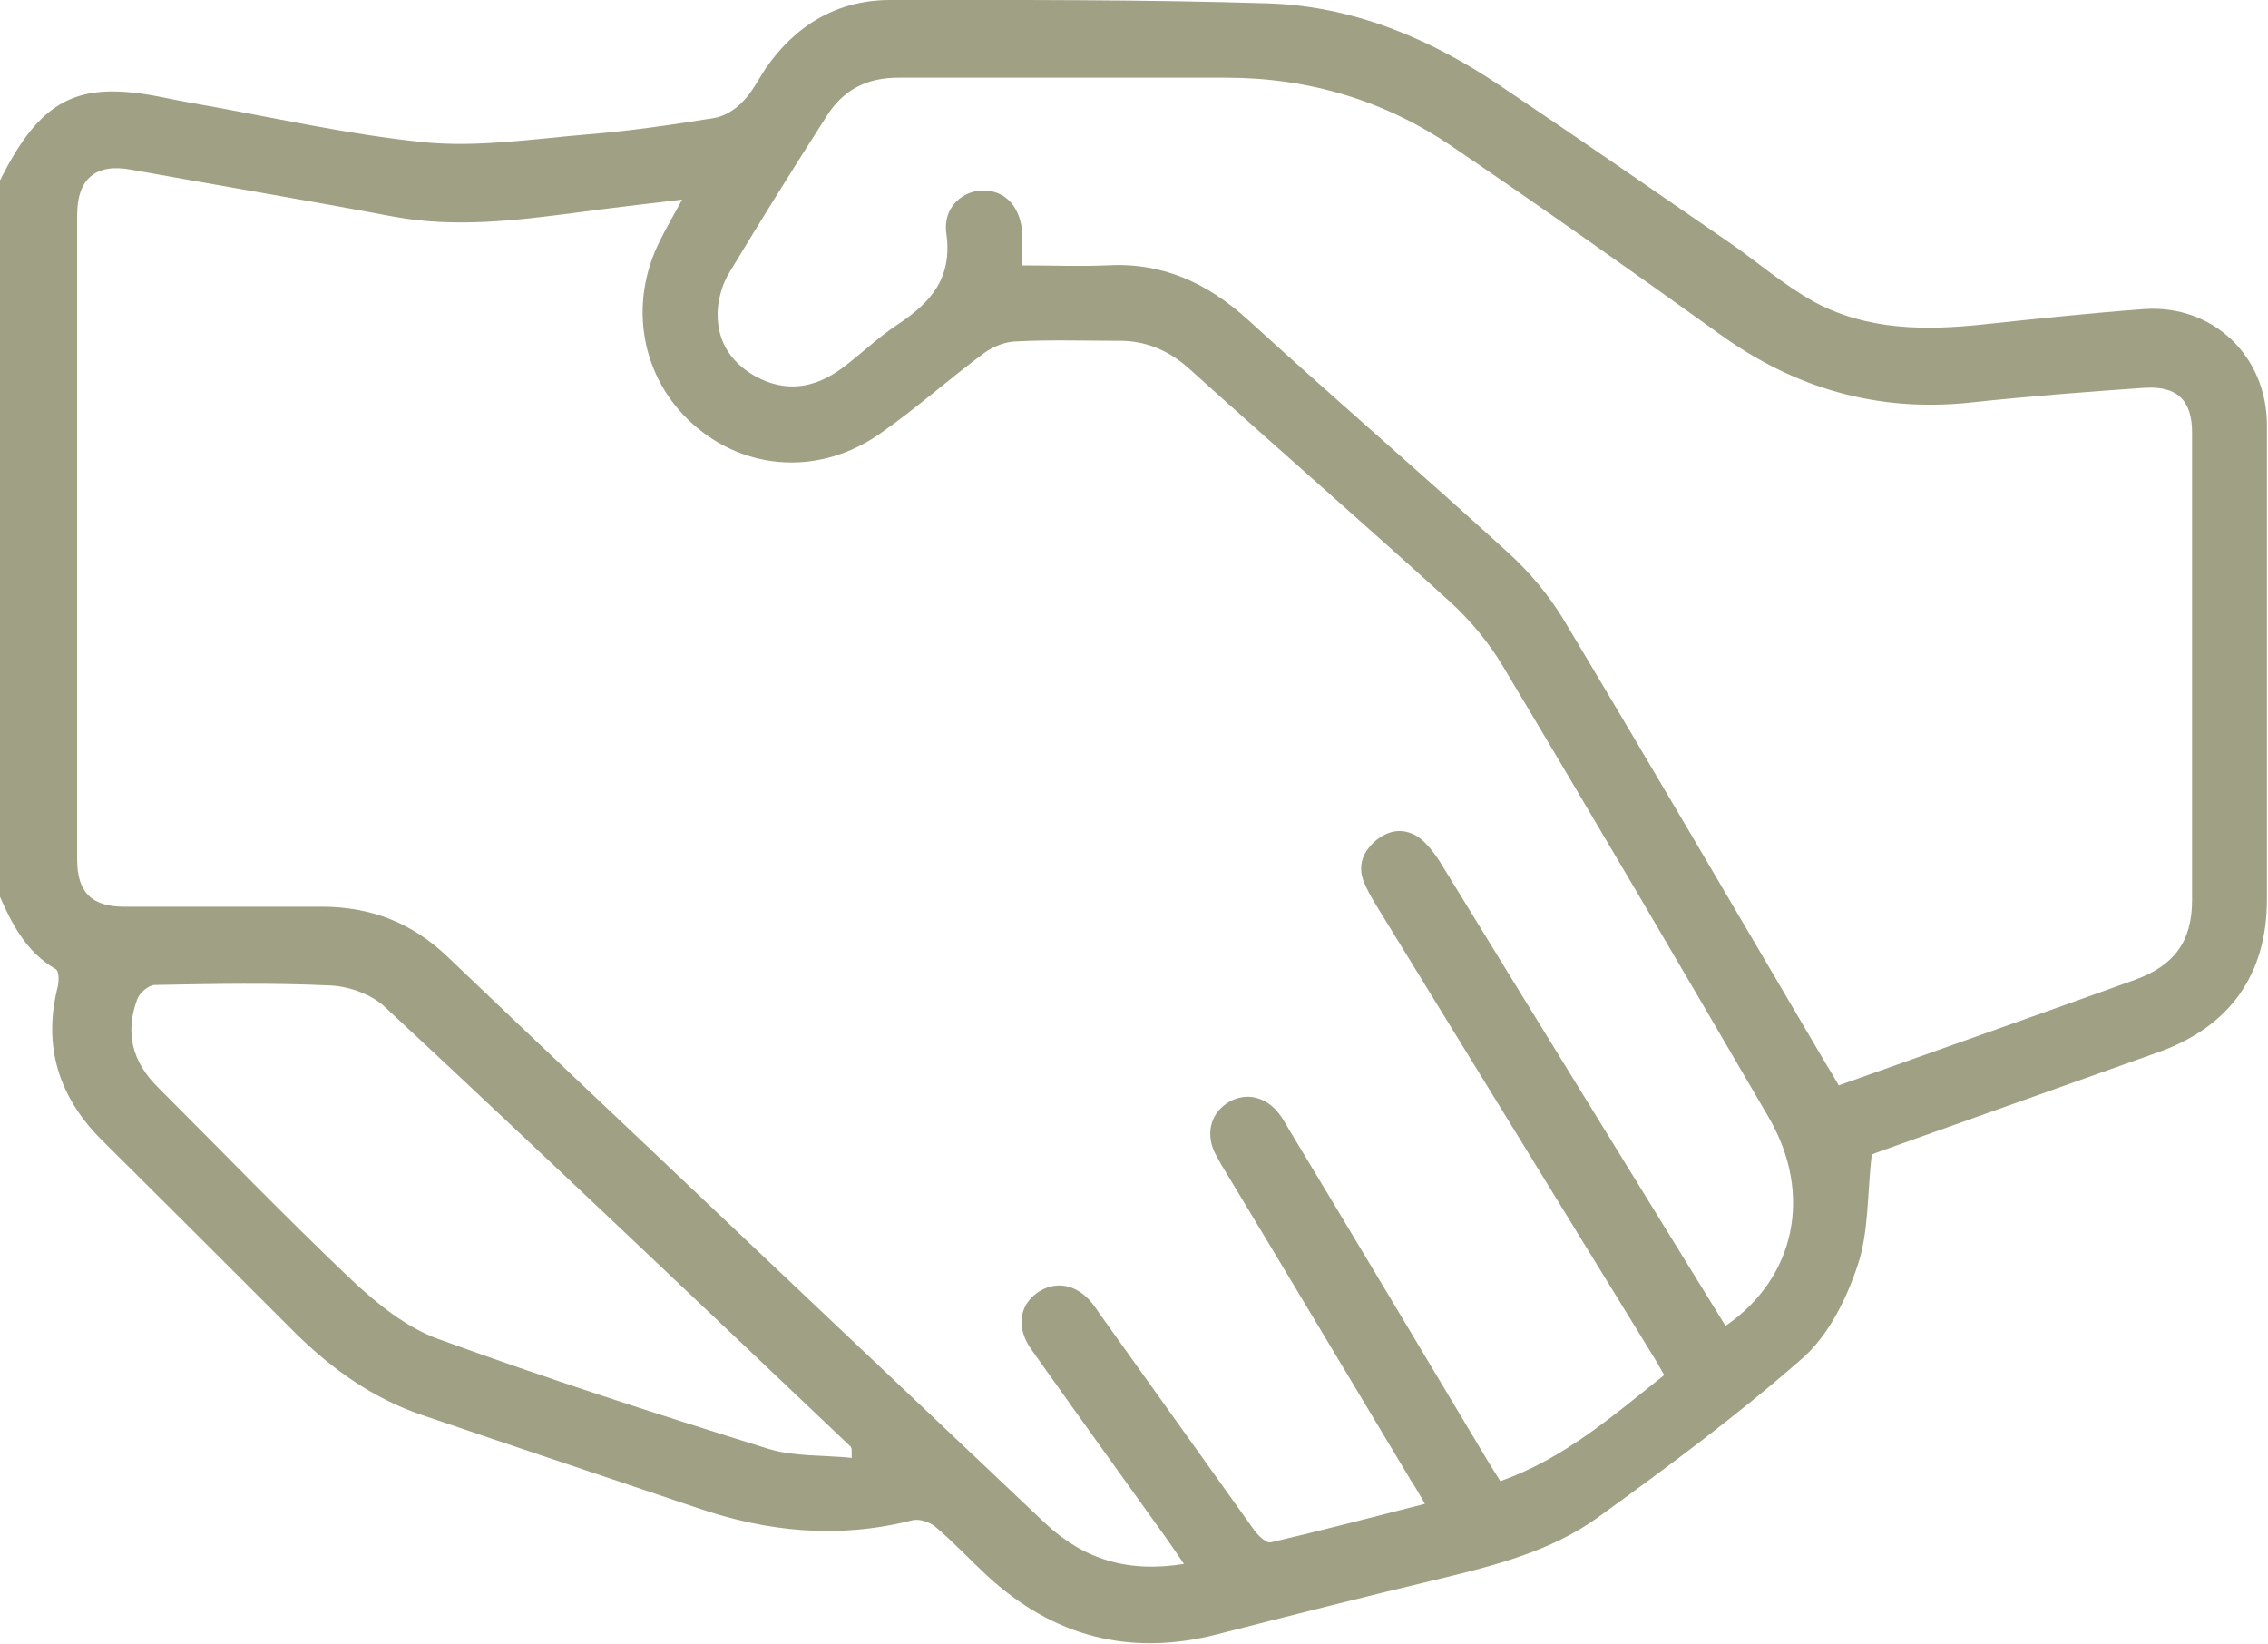 <svg width="40" height="29" viewBox="0 0 40 29" fill="none" xmlns="http://www.w3.org/2000/svg">
<g clip-path="url(#clip0_359_5745)">
<path d="M0.001 3.18C0.631 1.92 1.211 1.52 2.311 1.63C2.661 1.66 3.001 1.75 3.351 1.81C4.731 2.05 6.101 2.37 7.491 2.51C8.431 2.6 9.411 2.45 10.361 2.37C11.111 2.31 11.861 2.2 12.601 2.08C12.781 2.05 12.971 1.93 13.101 1.79C13.261 1.63 13.371 1.41 13.501 1.21C14.031 0.44 14.771 5.54614e-06 15.701 5.54614e-06C17.931 5.54614e-06 20.151 -0.01 22.381 0.06C23.881 0.11 25.241 0.69 26.471 1.52C27.811 2.42 29.141 3.34 30.461 4.25C30.971 4.6 31.451 5.02 31.991 5.32C32.931 5.83 33.961 5.83 34.991 5.72C35.931 5.62 36.881 5.52 37.821 5.45C39.031 5.37 39.981 6.28 39.981 7.5C39.981 10.29 39.981 13.07 39.981 15.86C39.981 17.18 39.331 18.1 38.081 18.55C36.481 19.12 34.881 19.69 33.281 20.26C33.161 20.3 33.041 20.35 33.011 20.36C32.931 21.06 32.961 21.73 32.761 22.32C32.561 22.92 32.241 23.56 31.781 23.96C30.641 24.96 29.411 25.87 28.181 26.76C27.351 27.36 26.351 27.61 25.361 27.85C24.061 28.16 22.761 28.49 21.471 28.82C19.921 29.22 18.571 28.86 17.401 27.78C17.101 27.5 16.811 27.19 16.491 26.92C16.391 26.84 16.211 26.78 16.091 26.81C14.801 27.14 13.541 27.02 12.291 26.59C10.671 26.04 9.041 25.5 7.431 24.95C6.581 24.66 5.861 24.15 5.221 23.52C4.081 22.38 2.941 21.24 1.791 20.1C1.031 19.34 0.751 18.44 1.021 17.39C1.041 17.3 1.041 17.12 0.981 17.09C0.451 16.78 0.201 16.28 -0.029 15.75V3.18H0.001ZM30.421 23.39C31.671 22.54 31.981 21.05 31.191 19.7C29.641 17.04 28.081 14.38 26.501 11.74C26.251 11.32 25.921 10.93 25.571 10.61C24.051 9.23 22.501 7.88 20.971 6.5C20.601 6.17 20.191 6 19.701 6.01C19.111 6.01 18.531 5.99 17.941 6.02C17.741 6.02 17.511 6.11 17.351 6.23C16.731 6.69 16.161 7.2 15.531 7.64C14.471 8.39 13.151 8.31 12.221 7.48C11.311 6.67 11.071 5.37 11.641 4.24C11.751 4.02 11.871 3.81 12.031 3.52C11.351 3.6 10.751 3.67 10.161 3.75C9.091 3.89 8.021 4.02 6.941 3.82C5.401 3.53 3.851 3.27 2.301 2.99C1.691 2.88 1.361 3.15 1.361 3.79C1.361 7.58 1.361 11.37 1.361 15.16C1.361 15.74 1.621 15.99 2.191 15.99C3.351 15.99 4.511 15.99 5.671 15.99C6.541 15.99 7.261 16.27 7.891 16.87C9.521 18.43 11.161 19.97 12.791 21.52C14.671 23.3 16.551 25.08 18.431 26.86C19.111 27.5 19.891 27.74 20.881 27.58C20.751 27.39 20.651 27.24 20.551 27.1C19.761 26 18.971 24.9 18.191 23.8C17.921 23.42 17.971 23.03 18.291 22.8C18.601 22.58 18.981 22.64 19.251 22.97C19.321 23.05 19.371 23.14 19.431 23.22C20.331 24.48 21.231 25.74 22.131 27C22.201 27.09 22.341 27.22 22.411 27.2C23.311 26.99 24.191 26.76 25.131 26.52C25.041 26.36 24.971 26.24 24.891 26.12C23.791 24.29 22.701 22.46 21.601 20.64C21.531 20.53 21.471 20.42 21.411 20.3C21.261 19.95 21.371 19.61 21.681 19.43C21.981 19.26 22.321 19.34 22.551 19.63C22.621 19.72 22.681 19.83 22.741 19.93C23.911 21.87 25.071 23.81 26.231 25.75C26.301 25.87 26.381 25.99 26.461 26.12C27.591 25.72 28.441 24.97 29.351 24.25C29.271 24.11 29.211 24 29.141 23.89C27.521 21.25 25.901 18.62 24.281 15.98C24.201 15.85 24.121 15.71 24.061 15.57C23.931 15.26 24.041 15.01 24.281 14.81C24.521 14.62 24.791 14.6 25.041 14.78C25.181 14.89 25.291 15.04 25.391 15.19C26.391 16.82 27.391 18.45 28.391 20.07C29.071 21.17 29.751 22.28 30.431 23.38L30.421 23.39ZM32.431 19.14C34.201 18.51 35.931 17.9 37.651 17.28C38.341 17.03 38.661 16.61 38.661 15.87C38.661 13.12 38.661 10.38 38.661 7.63C38.661 7.05 38.391 6.8 37.811 6.84C36.791 6.91 35.761 6.99 34.741 7.1C33.111 7.27 31.661 6.85 30.341 5.9C28.781 4.78 27.211 3.67 25.621 2.59C24.421 1.77 23.081 1.37 21.621 1.37C19.691 1.37 17.771 1.37 15.841 1.37C15.291 1.37 14.881 1.58 14.591 2.03C14.001 2.95 13.421 3.88 12.861 4.81C12.751 4.99 12.681 5.22 12.661 5.43C12.621 5.95 12.841 6.36 13.311 6.63C13.851 6.93 14.361 6.85 14.841 6.5C15.181 6.25 15.471 5.96 15.821 5.73C16.411 5.34 16.801 4.91 16.691 4.12C16.621 3.65 16.991 3.34 17.381 3.36C17.761 3.38 18.011 3.68 18.031 4.14C18.031 4.31 18.031 4.49 18.031 4.68C18.561 4.68 19.031 4.7 19.501 4.68C20.491 4.62 21.281 4.98 22.011 5.64C23.521 7.02 25.071 8.35 26.581 9.73C26.971 10.08 27.321 10.5 27.591 10.95C29.141 13.54 30.661 16.14 32.191 18.74C32.271 18.87 32.351 19 32.441 19.16L32.431 19.14ZM15.021 25.7V25.56C15.021 25.56 15.011 25.51 14.991 25.5C12.261 22.91 9.541 20.32 6.791 17.76C6.561 17.54 6.171 17.4 5.851 17.38C4.811 17.33 3.771 17.35 2.731 17.37C2.621 17.37 2.461 17.51 2.421 17.62C2.201 18.21 2.331 18.73 2.791 19.18C3.931 20.32 5.051 21.48 6.221 22.59C6.661 23 7.171 23.41 7.721 23.61C9.641 24.31 11.591 24.94 13.551 25.55C14.011 25.69 14.531 25.66 15.031 25.71L15.021 25.7Z" fill="#A0A084"/>
</g>
<defs>
<clipPath id="clip0_359_5745">
<rect width="40" height="29" fill="white"/>
</clipPath>
</defs>
</svg>
